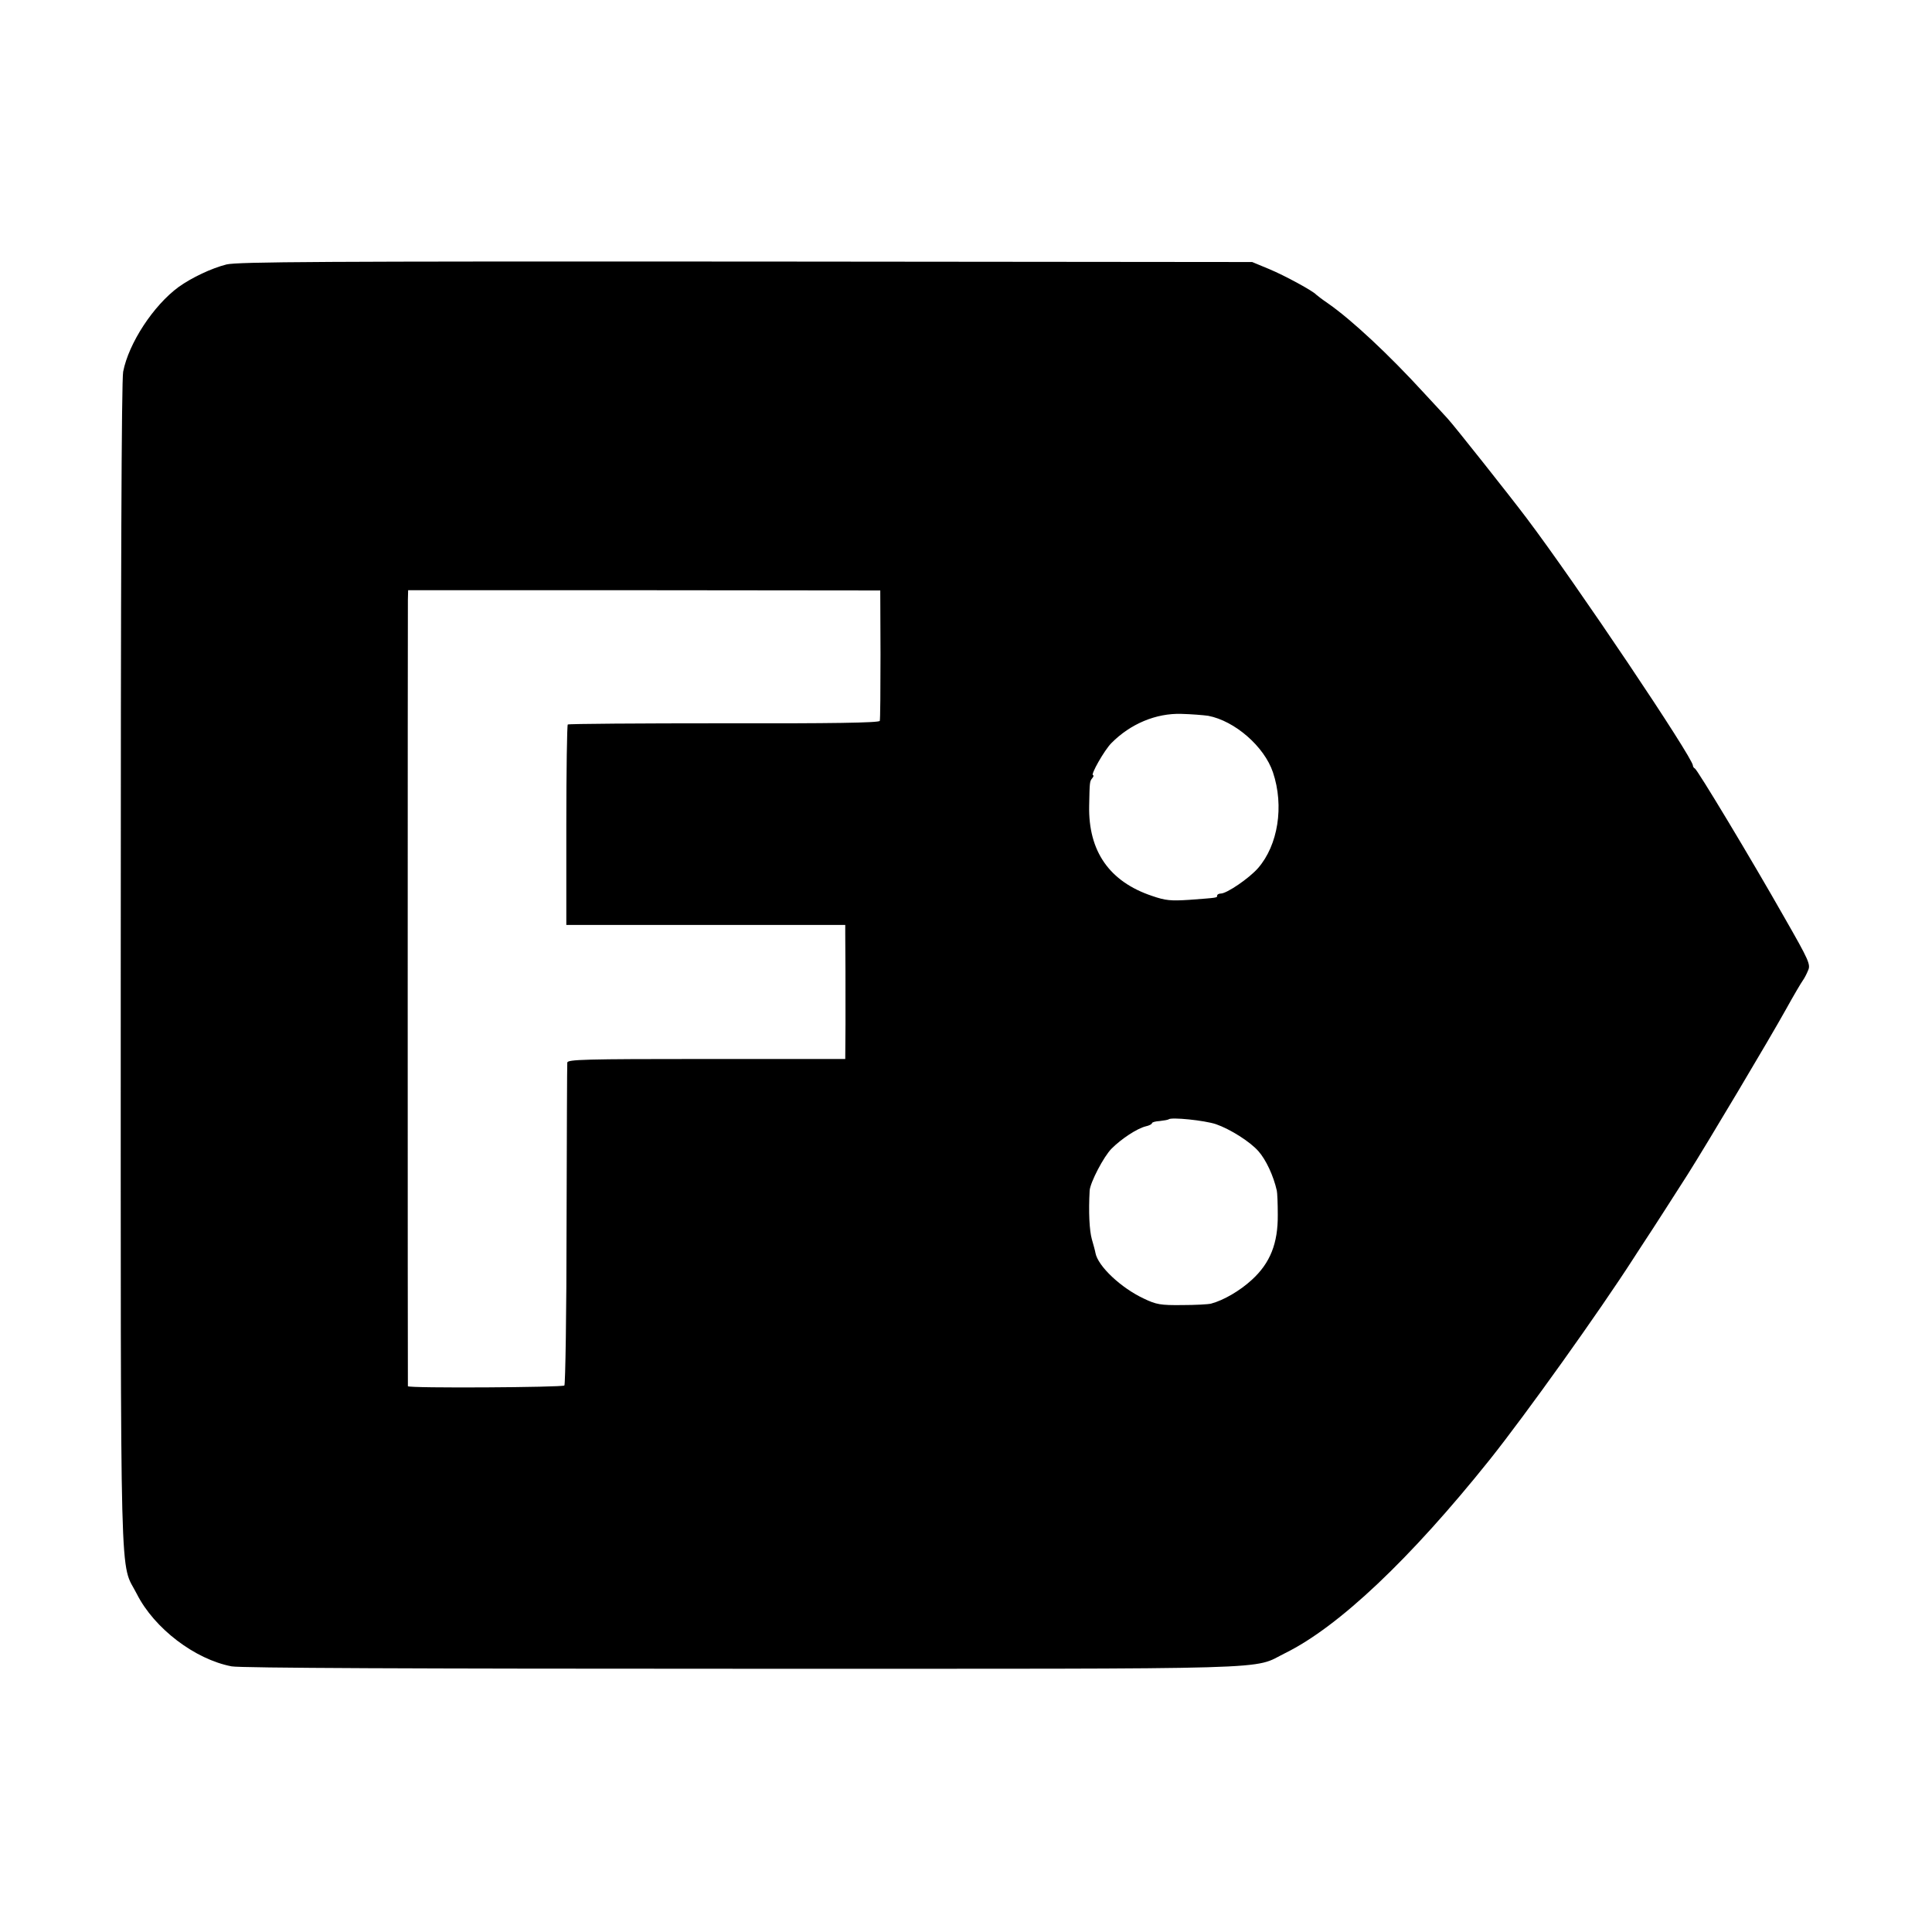 <?xml version="1.0" standalone="no"?>
<!DOCTYPE svg PUBLIC "-//W3C//DTD SVG 20010904//EN"
 "http://www.w3.org/TR/2001/REC-SVG-20010904/DTD/svg10.dtd">
<svg version="1.0" xmlns="http://www.w3.org/2000/svg"
 width="800pt" height="800pt" viewBox="0 0 800 800"
 preserveAspectRatio="xMidYMid meet">
<g transform="translate(0,800) scale(0.1,-0.1)"
fill="#000000" stroke="none">
<path d="M938 6905 c-63 -16 -143 -54 -198 -93 -105 -77 -207 -233 -230 -351
-7 -36 -10 -861 -10 -2465 0 -2670 -5 -2455 67 -2597 72 -142 240 -270 392
-299 35 -7 766 -10 2115 -10 2279 0 2106 -5 2248 65 221 109 518 390 846 800
150 188 455 615 597 836 6 9 23 36 39 60 47 71 128 198 185 287 79 125 340
563 406 682 32 58 64 112 70 120 6 8 16 27 22 42 11 24 3 42 -96 215 -140 247
-363 617 -373 621 -4 2 -8 7 -8 12 0 32 -485 755 -689 1025 -67 89 -300 383
-326 411 -5 6 -49 53 -97 105 -149 163 -302 305 -398 372 -25 17 -47 34 -50
37 -11 14 -130 79 -195 106 l-70 29 -2095 2 c-1763 1 -2104 -1 -2152 -12z
m2708 -1615 c0 -146 -1 -270 -3 -275 -3 -8 -205 -11 -644 -10 -353 0 -644 -2
-648 -5 -3 -3 -6 -191 -6 -417 l0 -413 577 0 578 0 0 -37 c1 -67 1 -225 1
-373 l-1 -145 -575 0 c-506 0 -575 -2 -576 -15 -1 -8 -2 -310 -3 -672 0 -361
-5 -660 -9 -665 -9 -8 -646 -12 -648 -3 -1 7 -1 3203 0 3256 l1 40 978 0 977
-1 1 -265z m1357 -254 c110 -21 232 -127 268 -234 47 -140 21 -302 -62 -397
-37 -42 -129 -105 -154 -105 -8 0 -15 -4 -15 -8 0 -10 3 -9 -115 -18 -77 -5
-99 -3 -154 16 -177 59 -265 185 -261 374 2 100 2 100 13 114 5 6 7 12 3 12
-12 0 47 104 76 133 79 80 185 124 289 121 41 -1 91 -5 112 -8z m32 -1691 c58
-20 141 -72 176 -112 31 -35 62 -101 76 -163 2 -8 4 -53 4 -100 1 -118 -31
-200 -108 -270 -49 -45 -116 -84 -168 -98 -11 -3 -65 -6 -120 -6 -89 -1 -107
2 -159 27 -94 44 -190 134 -200 189 -1 7 -8 33 -15 57 -10 36 -14 112 -9 201
2 33 58 141 91 174 41 41 105 83 141 92 14 3 26 9 26 13 0 4 14 8 32 9 18 2
34 5 37 7 10 10 148 -4 196 -20z"/>
</g>
</svg>

